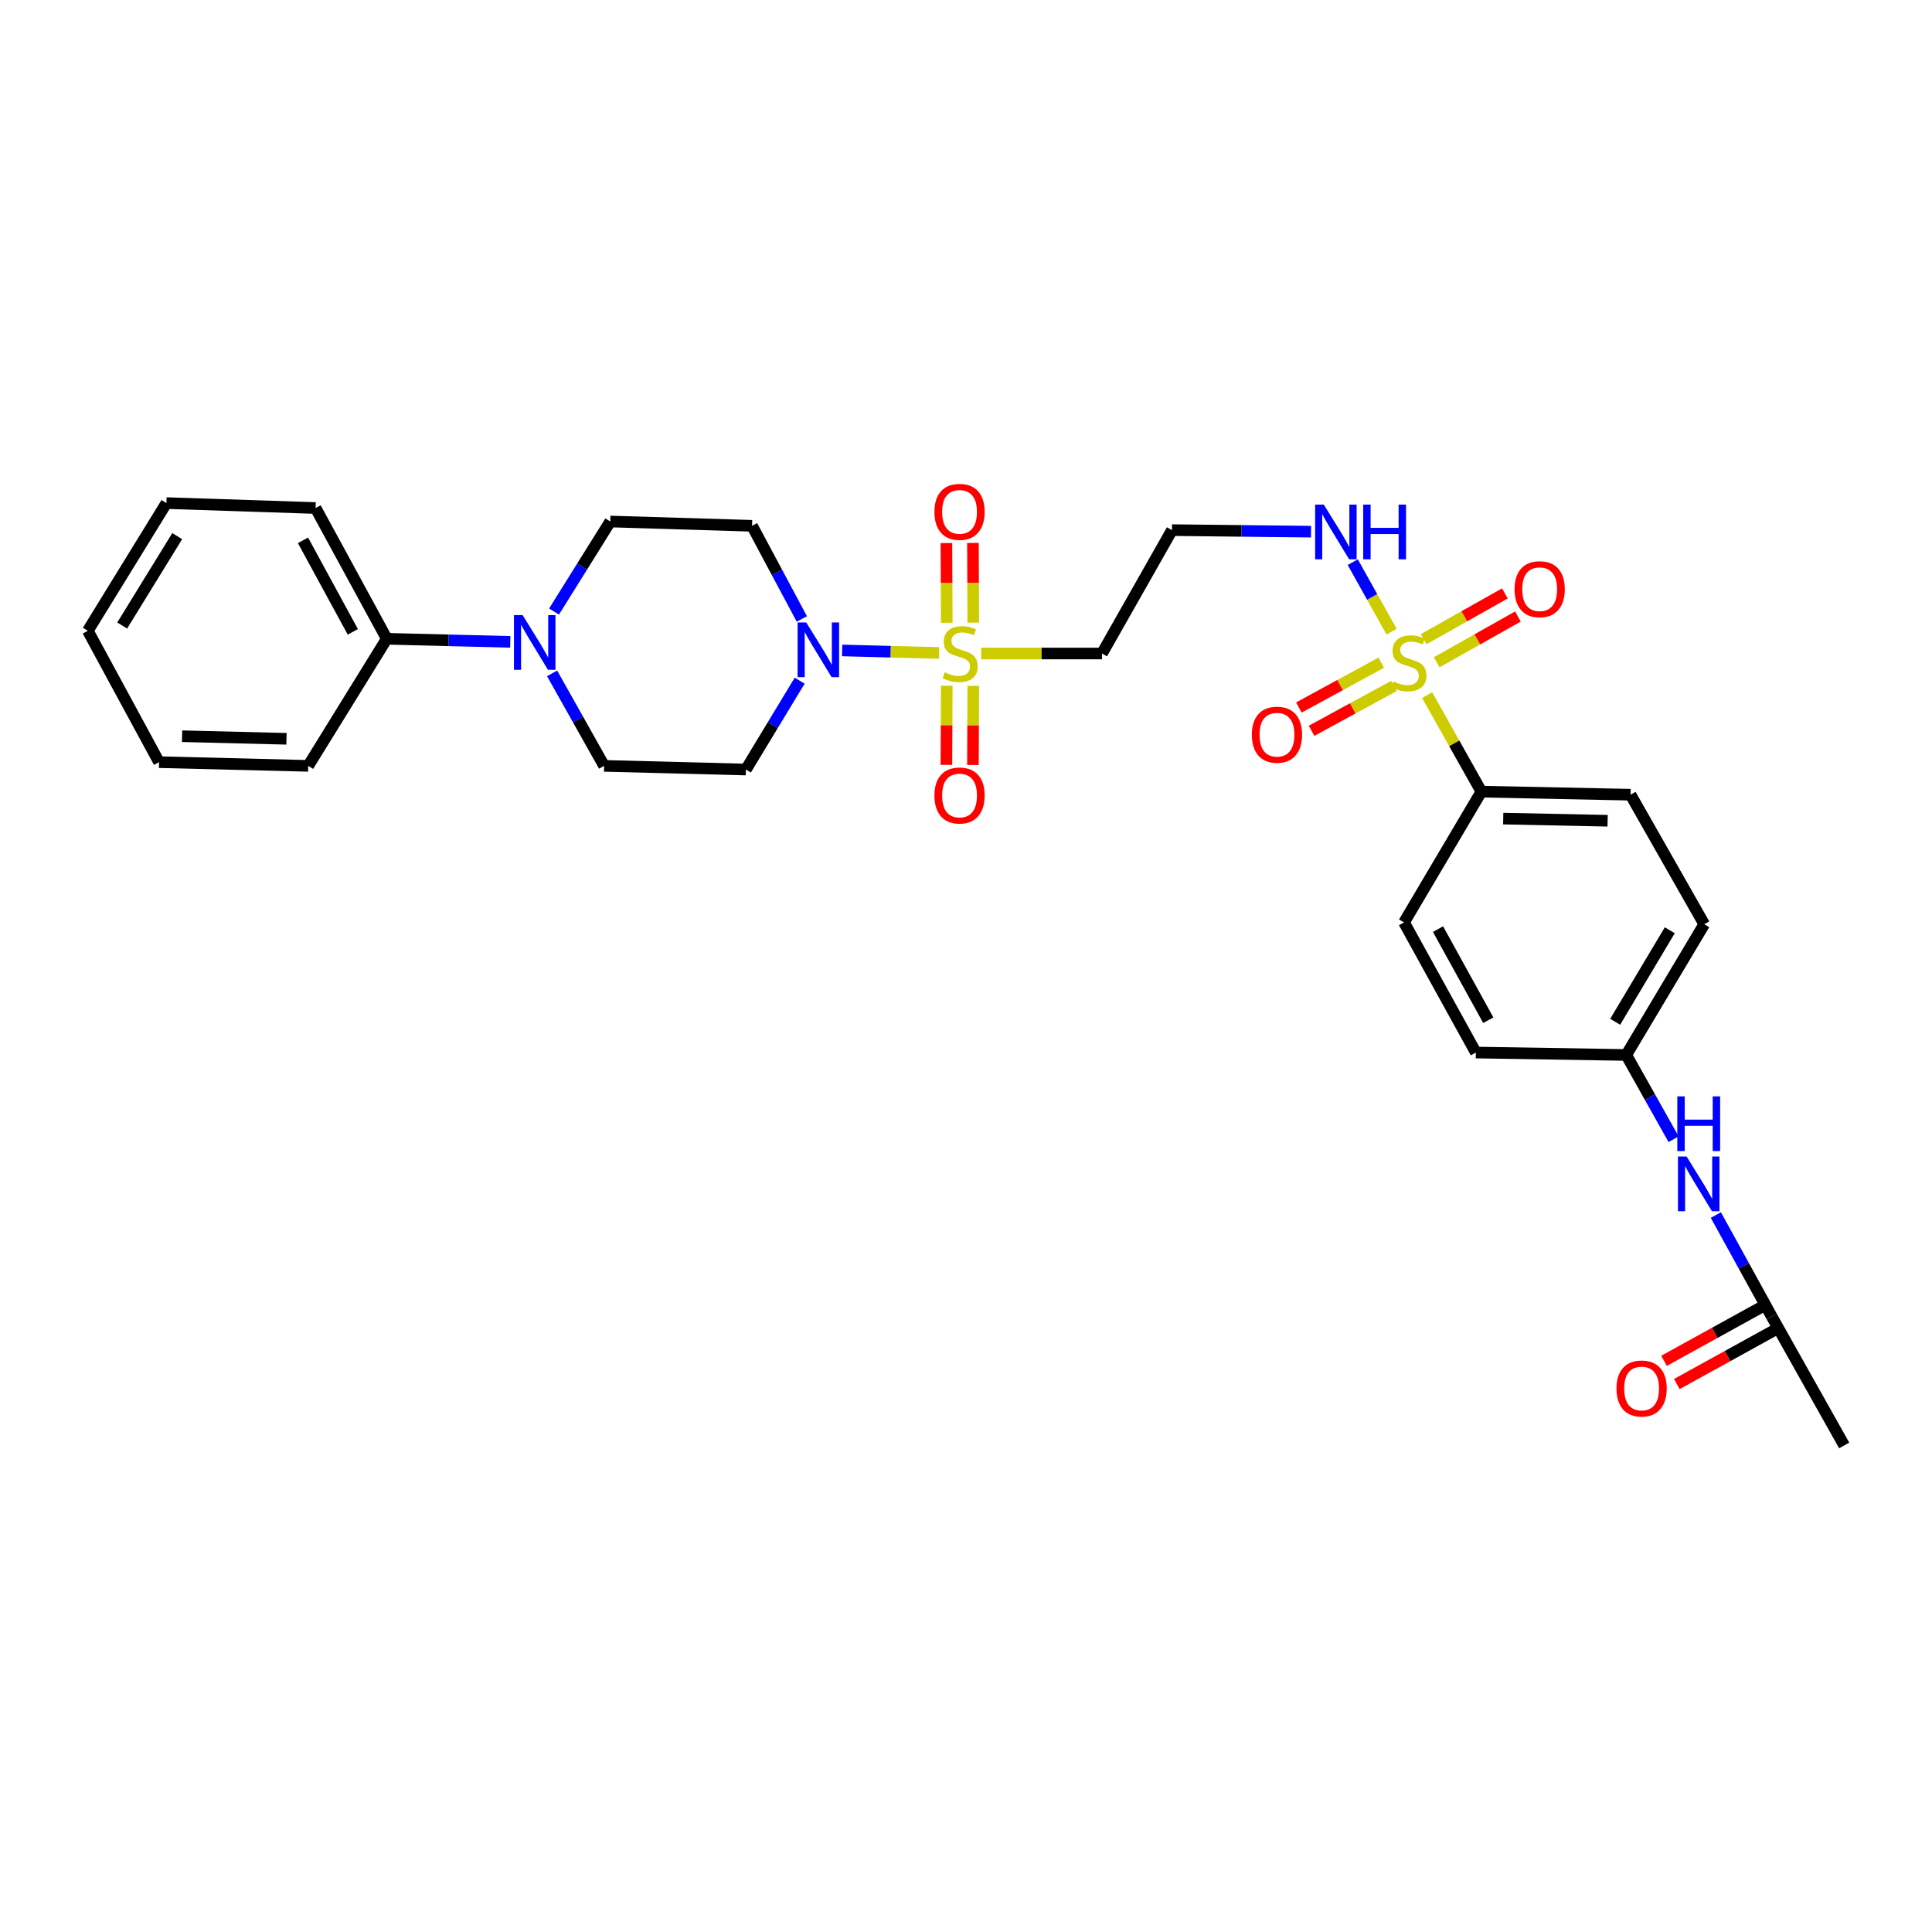 <?xml version='1.0' encoding='iso-8859-1'?>
<svg version='1.1' baseProfile='full'
              xmlns='http://www.w3.org/2000/svg'
                      xmlns:rdkit='http://www.rdkit.org/xml'
                      xmlns:xlink='http://www.w3.org/1999/xlink'
                  xml:space='preserve'
width='1000px' height='1000px' viewBox='0 0 1000 1000'>
<!-- END OF HEADER -->
<rect style='opacity:1.0;fill:#FFFFFF;stroke:none' width='1000' height='1000' x='0' y='0'> </rect>
<path class='bond-1' d='M 486.058,337.972 L 460.968,337.32' style='fill:none;fill-rule:evenodd;stroke:#CCCC00;stroke-width:6px;stroke-linecap:butt;stroke-linejoin:miter;stroke-opacity:1' />
<path class='bond-1' d='M 460.968,337.32 L 435.878,336.669' style='fill:none;fill-rule:evenodd;stroke:#0000FF;stroke-width:6px;stroke-linecap:butt;stroke-linejoin:miter;stroke-opacity:1' />
<path class='bond-4' d='M 507.889,338.255 L 539.137,338.255' style='fill:none;fill-rule:evenodd;stroke:#CCCC00;stroke-width:6px;stroke-linecap:butt;stroke-linejoin:miter;stroke-opacity:1' />
<path class='bond-4' d='M 539.137,338.255 L 570.386,338.255' style='fill:none;fill-rule:evenodd;stroke:#000000;stroke-width:6px;stroke-linecap:butt;stroke-linejoin:miter;stroke-opacity:1' />
<path class='bond-7' d='M 503.767,322.271 L 503.679,301.647' style='fill:none;fill-rule:evenodd;stroke:#CCCC00;stroke-width:6px;stroke-linecap:butt;stroke-linejoin:miter;stroke-opacity:1' />
<path class='bond-7' d='M 503.679,301.647 L 503.591,281.024' style='fill:none;fill-rule:evenodd;stroke:#FF0000;stroke-width:6px;stroke-linecap:butt;stroke-linejoin:miter;stroke-opacity:1' />
<path class='bond-7' d='M 490.044,322.329 L 489.956,301.706' style='fill:none;fill-rule:evenodd;stroke:#CCCC00;stroke-width:6px;stroke-linecap:butt;stroke-linejoin:miter;stroke-opacity:1' />
<path class='bond-7' d='M 489.956,301.706 L 489.868,281.082' style='fill:none;fill-rule:evenodd;stroke:#FF0000;stroke-width:6px;stroke-linecap:butt;stroke-linejoin:miter;stroke-opacity:1' />
<path class='bond-8' d='M 490.04,354.941 L 489.953,375.421' style='fill:none;fill-rule:evenodd;stroke:#CCCC00;stroke-width:6px;stroke-linecap:butt;stroke-linejoin:miter;stroke-opacity:1' />
<path class='bond-8' d='M 489.953,375.421 L 489.866,395.902' style='fill:none;fill-rule:evenodd;stroke:#FF0000;stroke-width:6px;stroke-linecap:butt;stroke-linejoin:miter;stroke-opacity:1' />
<path class='bond-8' d='M 503.764,355 L 503.677,375.48' style='fill:none;fill-rule:evenodd;stroke:#CCCC00;stroke-width:6px;stroke-linecap:butt;stroke-linejoin:miter;stroke-opacity:1' />
<path class='bond-8' d='M 503.677,375.48 L 503.589,395.96' style='fill:none;fill-rule:evenodd;stroke:#FF0000;stroke-width:6px;stroke-linecap:butt;stroke-linejoin:miter;stroke-opacity:1' />
<path class='bond-0' d='M 720.282,326.955 L 710.234,308.967' style='fill:none;fill-rule:evenodd;stroke:#CCCC00;stroke-width:6px;stroke-linecap:butt;stroke-linejoin:miter;stroke-opacity:1' />
<path class='bond-0' d='M 710.234,308.967 L 700.186,290.978' style='fill:none;fill-rule:evenodd;stroke:#0000FF;stroke-width:6px;stroke-linecap:butt;stroke-linejoin:miter;stroke-opacity:1' />
<path class='bond-3' d='M 738.691,359.806 L 752.727,384.777' style='fill:none;fill-rule:evenodd;stroke:#CCCC00;stroke-width:6px;stroke-linecap:butt;stroke-linejoin:miter;stroke-opacity:1' />
<path class='bond-3' d='M 752.727,384.777 L 766.762,409.747' style='fill:none;fill-rule:evenodd;stroke:#000000;stroke-width:6px;stroke-linecap:butt;stroke-linejoin:miter;stroke-opacity:1' />
<path class='bond-9' d='M 714.946,342.989 L 693.624,354.6' style='fill:none;fill-rule:evenodd;stroke:#CCCC00;stroke-width:6px;stroke-linecap:butt;stroke-linejoin:miter;stroke-opacity:1' />
<path class='bond-9' d='M 693.624,354.6 L 672.303,366.21' style='fill:none;fill-rule:evenodd;stroke:#FF0000;stroke-width:6px;stroke-linecap:butt;stroke-linejoin:miter;stroke-opacity:1' />
<path class='bond-9' d='M 721.509,355.042 L 700.187,366.652' style='fill:none;fill-rule:evenodd;stroke:#CCCC00;stroke-width:6px;stroke-linecap:butt;stroke-linejoin:miter;stroke-opacity:1' />
<path class='bond-9' d='M 700.187,366.652 L 678.866,378.263' style='fill:none;fill-rule:evenodd;stroke:#FF0000;stroke-width:6px;stroke-linecap:butt;stroke-linejoin:miter;stroke-opacity:1' />
<path class='bond-10' d='M 743.641,342.783 L 764.657,330.946' style='fill:none;fill-rule:evenodd;stroke:#CCCC00;stroke-width:6px;stroke-linecap:butt;stroke-linejoin:miter;stroke-opacity:1' />
<path class='bond-10' d='M 764.657,330.946 L 785.673,319.108' style='fill:none;fill-rule:evenodd;stroke:#FF0000;stroke-width:6px;stroke-linecap:butt;stroke-linejoin:miter;stroke-opacity:1' />
<path class='bond-10' d='M 736.906,330.826 L 757.922,318.988' style='fill:none;fill-rule:evenodd;stroke:#CCCC00;stroke-width:6px;stroke-linecap:butt;stroke-linejoin:miter;stroke-opacity:1' />
<path class='bond-10' d='M 757.922,318.988 L 778.938,307.151' style='fill:none;fill-rule:evenodd;stroke:#FF0000;stroke-width:6px;stroke-linecap:butt;stroke-linejoin:miter;stroke-opacity:1' />
<path class='bond-5' d='M 415.032,320.369 L 402.146,296.265' style='fill:none;fill-rule:evenodd;stroke:#0000FF;stroke-width:6px;stroke-linecap:butt;stroke-linejoin:miter;stroke-opacity:1' />
<path class='bond-5' d='M 402.146,296.265 L 389.259,272.161' style='fill:none;fill-rule:evenodd;stroke:#000000;stroke-width:6px;stroke-linecap:butt;stroke-linejoin:miter;stroke-opacity:1' />
<path class='bond-6' d='M 413.911,352.32 L 399.995,375.315' style='fill:none;fill-rule:evenodd;stroke:#0000FF;stroke-width:6px;stroke-linecap:butt;stroke-linejoin:miter;stroke-opacity:1' />
<path class='bond-6' d='M 399.995,375.315 L 386.08,398.311' style='fill:none;fill-rule:evenodd;stroke:#000000;stroke-width:6px;stroke-linecap:butt;stroke-linejoin:miter;stroke-opacity:1' />
<path class='bond-2' d='M 285.763,348.536 L 299.223,372.474' style='fill:none;fill-rule:evenodd;stroke:#0000FF;stroke-width:6px;stroke-linecap:butt;stroke-linejoin:miter;stroke-opacity:1' />
<path class='bond-2' d='M 299.223,372.474 L 312.682,396.412' style='fill:none;fill-rule:evenodd;stroke:#000000;stroke-width:6px;stroke-linecap:butt;stroke-linejoin:miter;stroke-opacity:1' />
<path class='bond-16' d='M 264.117,332.228 L 232.156,331.43' style='fill:none;fill-rule:evenodd;stroke:#0000FF;stroke-width:6px;stroke-linecap:butt;stroke-linejoin:miter;stroke-opacity:1' />
<path class='bond-16' d='M 232.156,331.43 L 200.195,330.631' style='fill:none;fill-rule:evenodd;stroke:#000000;stroke-width:6px;stroke-linecap:butt;stroke-linejoin:miter;stroke-opacity:1' />
<path class='bond-30' d='M 286.765,316.539 L 301.317,293.233' style='fill:none;fill-rule:evenodd;stroke:#0000FF;stroke-width:6px;stroke-linecap:butt;stroke-linejoin:miter;stroke-opacity:1' />
<path class='bond-30' d='M 301.317,293.233 L 315.869,269.927' style='fill:none;fill-rule:evenodd;stroke:#000000;stroke-width:6px;stroke-linecap:butt;stroke-linejoin:miter;stroke-opacity:1' />
<path class='bond-19' d='M 766.762,409.747 L 843.964,411.34' style='fill:none;fill-rule:evenodd;stroke:#000000;stroke-width:6px;stroke-linecap:butt;stroke-linejoin:miter;stroke-opacity:1' />
<path class='bond-19' d='M 778.059,423.707 L 832.101,424.822' style='fill:none;fill-rule:evenodd;stroke:#000000;stroke-width:6px;stroke-linecap:butt;stroke-linejoin:miter;stroke-opacity:1' />
<path class='bond-20' d='M 766.762,409.747 L 726.72,477.434' style='fill:none;fill-rule:evenodd;stroke:#000000;stroke-width:6px;stroke-linecap:butt;stroke-linejoin:miter;stroke-opacity:1' />
<path class='bond-17' d='M 570.386,338.255 L 606.609,274.387' style='fill:none;fill-rule:evenodd;stroke:#000000;stroke-width:6px;stroke-linecap:butt;stroke-linejoin:miter;stroke-opacity:1' />
<path class='bond-13' d='M 389.259,272.161 L 315.869,269.927' style='fill:none;fill-rule:evenodd;stroke:#000000;stroke-width:6px;stroke-linecap:butt;stroke-linejoin:miter;stroke-opacity:1' />
<path class='bond-14' d='M 386.08,398.311 L 312.682,396.412' style='fill:none;fill-rule:evenodd;stroke:#000000;stroke-width:6px;stroke-linecap:butt;stroke-linejoin:miter;stroke-opacity:1' />
<path class='bond-11' d='M 678.589,275.196 L 642.599,274.792' style='fill:none;fill-rule:evenodd;stroke:#0000FF;stroke-width:6px;stroke-linecap:butt;stroke-linejoin:miter;stroke-opacity:1' />
<path class='bond-11' d='M 642.599,274.792 L 606.609,274.387' style='fill:none;fill-rule:evenodd;stroke:#000000;stroke-width:6px;stroke-linecap:butt;stroke-linejoin:miter;stroke-opacity:1' />
<path class='bond-12' d='M 917.05,681.442 L 902.587,655.174' style='fill:none;fill-rule:evenodd;stroke:#000000;stroke-width:6px;stroke-linecap:butt;stroke-linejoin:miter;stroke-opacity:1' />
<path class='bond-12' d='M 902.587,655.174 L 888.124,628.906' style='fill:none;fill-rule:evenodd;stroke:#0000FF;stroke-width:6px;stroke-linecap:butt;stroke-linejoin:miter;stroke-opacity:1' />
<path class='bond-18' d='M 913.735,675.434 L 887.517,689.898' style='fill:none;fill-rule:evenodd;stroke:#000000;stroke-width:6px;stroke-linecap:butt;stroke-linejoin:miter;stroke-opacity:1' />
<path class='bond-18' d='M 887.517,689.898 L 861.299,704.361' style='fill:none;fill-rule:evenodd;stroke:#FF0000;stroke-width:6px;stroke-linecap:butt;stroke-linejoin:miter;stroke-opacity:1' />
<path class='bond-18' d='M 920.364,687.45 L 894.146,701.914' style='fill:none;fill-rule:evenodd;stroke:#000000;stroke-width:6px;stroke-linecap:butt;stroke-linejoin:miter;stroke-opacity:1' />
<path class='bond-18' d='M 894.146,701.914 L 867.928,716.378' style='fill:none;fill-rule:evenodd;stroke:#FF0000;stroke-width:6px;stroke-linecap:butt;stroke-linejoin:miter;stroke-opacity:1' />
<path class='bond-24' d='M 917.05,681.442 L 954.545,748.161' style='fill:none;fill-rule:evenodd;stroke:#000000;stroke-width:6px;stroke-linecap:butt;stroke-linejoin:miter;stroke-opacity:1' />
<path class='bond-15' d='M 866.255,589.665 L 854.001,567.858' style='fill:none;fill-rule:evenodd;stroke:#0000FF;stroke-width:6px;stroke-linecap:butt;stroke-linejoin:miter;stroke-opacity:1' />
<path class='bond-15' d='M 854.001,567.858 L 841.746,546.052' style='fill:none;fill-rule:evenodd;stroke:#000000;stroke-width:6px;stroke-linecap:butt;stroke-linejoin:miter;stroke-opacity:1' />
<path class='bond-25' d='M 200.195,330.631 L 163.347,262.959' style='fill:none;fill-rule:evenodd;stroke:#000000;stroke-width:6px;stroke-linecap:butt;stroke-linejoin:miter;stroke-opacity:1' />
<path class='bond-25' d='M 182.615,327.043 L 156.822,279.672' style='fill:none;fill-rule:evenodd;stroke:#000000;stroke-width:6px;stroke-linecap:butt;stroke-linejoin:miter;stroke-opacity:1' />
<path class='bond-26' d='M 200.195,330.631 L 159.527,396.412' style='fill:none;fill-rule:evenodd;stroke:#000000;stroke-width:6px;stroke-linecap:butt;stroke-linejoin:miter;stroke-opacity:1' />
<path class='bond-23' d='M 843.964,411.34 L 882.108,478.387' style='fill:none;fill-rule:evenodd;stroke:#000000;stroke-width:6px;stroke-linecap:butt;stroke-linejoin:miter;stroke-opacity:1' />
<path class='bond-22' d='M 726.72,477.434 L 763.895,544.794' style='fill:none;fill-rule:evenodd;stroke:#000000;stroke-width:6px;stroke-linecap:butt;stroke-linejoin:miter;stroke-opacity:1' />
<path class='bond-22' d='M 744.311,480.907 L 770.334,528.059' style='fill:none;fill-rule:evenodd;stroke:#000000;stroke-width:6px;stroke-linecap:butt;stroke-linejoin:miter;stroke-opacity:1' />
<path class='bond-21' d='M 841.746,546.052 L 763.895,544.794' style='fill:none;fill-rule:evenodd;stroke:#000000;stroke-width:6px;stroke-linecap:butt;stroke-linejoin:miter;stroke-opacity:1' />
<path class='bond-31' d='M 841.746,546.052 L 882.108,478.387' style='fill:none;fill-rule:evenodd;stroke:#000000;stroke-width:6px;stroke-linecap:butt;stroke-linejoin:miter;stroke-opacity:1' />
<path class='bond-31' d='M 836.014,528.872 L 864.268,481.507' style='fill:none;fill-rule:evenodd;stroke:#000000;stroke-width:6px;stroke-linecap:butt;stroke-linejoin:miter;stroke-opacity:1' />
<path class='bond-28' d='M 163.347,262.959 L 86.137,260.397' style='fill:none;fill-rule:evenodd;stroke:#000000;stroke-width:6px;stroke-linecap:butt;stroke-linejoin:miter;stroke-opacity:1' />
<path class='bond-27' d='M 159.527,396.412 L 82.325,394.491' style='fill:none;fill-rule:evenodd;stroke:#000000;stroke-width:6px;stroke-linecap:butt;stroke-linejoin:miter;stroke-opacity:1' />
<path class='bond-27' d='M 148.288,382.405 L 94.247,381.06' style='fill:none;fill-rule:evenodd;stroke:#000000;stroke-width:6px;stroke-linecap:butt;stroke-linejoin:miter;stroke-opacity:1' />
<path class='bond-29' d='M 82.325,394.491 L 45.455,326.491' style='fill:none;fill-rule:evenodd;stroke:#000000;stroke-width:6px;stroke-linecap:butt;stroke-linejoin:miter;stroke-opacity:1' />
<path class='bond-32' d='M 86.137,260.397 L 45.455,326.491' style='fill:none;fill-rule:evenodd;stroke:#000000;stroke-width:6px;stroke-linecap:butt;stroke-linejoin:miter;stroke-opacity:1' />
<path class='bond-32' d='M 91.722,277.505 L 63.244,323.771' style='fill:none;fill-rule:evenodd;stroke:#000000;stroke-width:6px;stroke-linecap:butt;stroke-linejoin:miter;stroke-opacity:1' />
<path  class='atom-0' d='M 488.973 347.975
Q 489.293 348.095, 490.613 348.655
Q 491.933 349.215, 493.373 349.575
Q 494.853 349.895, 496.293 349.895
Q 498.973 349.895, 500.533 348.615
Q 502.093 347.295, 502.093 345.015
Q 502.093 343.455, 501.293 342.495
Q 500.533 341.535, 499.333 341.015
Q 498.133 340.495, 496.133 339.895
Q 493.613 339.135, 492.093 338.415
Q 490.613 337.695, 489.533 336.175
Q 488.493 334.655, 488.493 332.095
Q 488.493 328.535, 490.893 326.335
Q 493.333 324.135, 498.133 324.135
Q 501.413 324.135, 505.133 325.695
L 504.213 328.775
Q 500.813 327.375, 498.253 327.375
Q 495.493 327.375, 493.973 328.535
Q 492.453 329.655, 492.493 331.615
Q 492.493 333.135, 493.253 334.055
Q 494.053 334.975, 495.173 335.495
Q 496.333 336.015, 498.253 336.615
Q 500.813 337.415, 502.333 338.215
Q 503.853 339.015, 504.933 340.655
Q 506.053 342.255, 506.053 345.015
Q 506.053 348.935, 503.413 351.055
Q 500.813 353.135, 496.453 353.135
Q 493.933 353.135, 492.013 352.575
Q 490.133 352.055, 487.893 351.135
L 488.973 347.975
' fill='#CCCC00'/>
<path  class='atom-1' d='M 721.251 352.733
Q 721.571 352.853, 722.891 353.413
Q 724.211 353.973, 725.651 354.333
Q 727.131 354.653, 728.571 354.653
Q 731.251 354.653, 732.811 353.373
Q 734.371 352.053, 734.371 349.773
Q 734.371 348.213, 733.571 347.253
Q 732.811 346.293, 731.611 345.773
Q 730.411 345.253, 728.411 344.653
Q 725.891 343.893, 724.371 343.173
Q 722.891 342.453, 721.811 340.933
Q 720.771 339.413, 720.771 336.853
Q 720.771 333.293, 723.171 331.093
Q 725.611 328.893, 730.411 328.893
Q 733.691 328.893, 737.411 330.453
L 736.491 333.533
Q 733.091 332.133, 730.531 332.133
Q 727.771 332.133, 726.251 333.293
Q 724.731 334.413, 724.771 336.373
Q 724.771 337.893, 725.531 338.813
Q 726.331 339.733, 727.451 340.253
Q 728.611 340.773, 730.531 341.373
Q 733.091 342.173, 734.611 342.973
Q 736.131 343.773, 737.211 345.413
Q 738.331 347.013, 738.331 349.773
Q 738.331 353.693, 735.691 355.813
Q 733.091 357.893, 728.731 357.893
Q 726.211 357.893, 724.291 357.333
Q 722.411 356.813, 720.171 355.893
L 721.251 352.733
' fill='#CCCC00'/>
<path  class='atom-2' d='M 417.315 322.189
L 426.595 337.189
Q 427.515 338.669, 428.995 341.349
Q 430.475 344.029, 430.555 344.189
L 430.555 322.189
L 434.315 322.189
L 434.315 350.509
L 430.435 350.509
L 420.475 334.109
Q 419.315 332.189, 418.075 329.989
Q 416.875 327.789, 416.515 327.109
L 416.515 350.509
L 412.835 350.509
L 412.835 322.189
L 417.315 322.189
' fill='#0000FF'/>
<path  class='atom-3' d='M 270.512 318.385
L 279.792 333.385
Q 280.712 334.865, 282.192 337.545
Q 283.672 340.225, 283.752 340.385
L 283.752 318.385
L 287.512 318.385
L 287.512 346.705
L 283.632 346.705
L 273.672 330.305
Q 272.512 328.385, 271.272 326.185
Q 270.072 323.985, 269.712 323.305
L 269.712 346.705
L 266.032 346.705
L 266.032 318.385
L 270.512 318.385
' fill='#0000FF'/>
<path  class='atom-8' d='M 483.661 264.937
Q 483.661 258.137, 487.021 254.337
Q 490.381 250.537, 496.661 250.537
Q 502.941 250.537, 506.301 254.337
Q 509.661 258.137, 509.661 264.937
Q 509.661 271.817, 506.261 275.737
Q 502.861 279.617, 496.661 279.617
Q 490.421 279.617, 487.021 275.737
Q 483.661 271.857, 483.661 264.937
M 496.661 276.417
Q 500.981 276.417, 503.301 273.537
Q 505.661 270.617, 505.661 264.937
Q 505.661 259.377, 503.301 256.577
Q 500.981 253.737, 496.661 253.737
Q 492.341 253.737, 489.981 256.537
Q 487.661 259.337, 487.661 264.937
Q 487.661 270.657, 489.981 273.537
Q 492.341 276.417, 496.661 276.417
' fill='#FF0000'/>
<path  class='atom-9' d='M 483.661 411.748
Q 483.661 404.948, 487.021 401.148
Q 490.381 397.348, 496.661 397.348
Q 502.941 397.348, 506.301 401.148
Q 509.661 404.948, 509.661 411.748
Q 509.661 418.628, 506.261 422.548
Q 502.861 426.428, 496.661 426.428
Q 490.421 426.428, 487.021 422.548
Q 483.661 418.668, 483.661 411.748
M 496.661 423.228
Q 500.981 423.228, 503.301 420.348
Q 505.661 417.428, 505.661 411.748
Q 505.661 406.188, 503.301 403.388
Q 500.981 400.548, 496.661 400.548
Q 492.341 400.548, 489.981 403.348
Q 487.661 406.148, 487.661 411.748
Q 487.661 417.468, 489.981 420.348
Q 492.341 423.228, 496.661 423.228
' fill='#FF0000'/>
<path  class='atom-10' d='M 647.954 380.283
Q 647.954 373.483, 651.314 369.683
Q 654.674 365.883, 660.954 365.883
Q 667.234 365.883, 670.594 369.683
Q 673.954 373.483, 673.954 380.283
Q 673.954 387.163, 670.554 391.083
Q 667.154 394.963, 660.954 394.963
Q 654.714 394.963, 651.314 391.083
Q 647.954 387.203, 647.954 380.283
M 660.954 391.763
Q 665.274 391.763, 667.594 388.883
Q 669.954 385.963, 669.954 380.283
Q 669.954 374.723, 667.594 371.923
Q 665.274 369.083, 660.954 369.083
Q 656.634 369.083, 654.274 371.883
Q 651.954 374.683, 651.954 380.283
Q 651.954 386.003, 654.274 388.883
Q 656.634 391.763, 660.954 391.763
' fill='#FF0000'/>
<path  class='atom-11' d='M 783.931 304.972
Q 783.931 298.172, 787.291 294.372
Q 790.651 290.572, 796.931 290.572
Q 803.211 290.572, 806.571 294.372
Q 809.931 298.172, 809.931 304.972
Q 809.931 311.852, 806.531 315.772
Q 803.131 319.652, 796.931 319.652
Q 790.691 319.652, 787.291 315.772
Q 783.931 311.892, 783.931 304.972
M 796.931 316.452
Q 801.251 316.452, 803.571 313.572
Q 805.931 310.652, 805.931 304.972
Q 805.931 299.412, 803.571 296.612
Q 801.251 293.772, 796.931 293.772
Q 792.611 293.772, 790.251 296.572
Q 787.931 299.372, 787.931 304.972
Q 787.931 310.692, 790.251 313.572
Q 792.611 316.452, 796.931 316.452
' fill='#FF0000'/>
<path  class='atom-12' d='M 685.191 261.18
L 694.471 276.18
Q 695.391 277.66, 696.871 280.34
Q 698.351 283.02, 698.431 283.18
L 698.431 261.18
L 702.191 261.18
L 702.191 289.5
L 698.311 289.5
L 688.351 273.1
Q 687.191 271.18, 685.951 268.98
Q 684.751 266.78, 684.391 266.1
L 684.391 289.5
L 680.711 289.5
L 680.711 261.18
L 685.191 261.18
' fill='#0000FF'/>
<path  class='atom-12' d='M 705.591 261.18
L 709.431 261.18
L 709.431 273.22
L 723.911 273.22
L 723.911 261.18
L 727.751 261.18
L 727.751 289.5
L 723.911 289.5
L 723.911 276.42
L 709.431 276.42
L 709.431 289.5
L 705.591 289.5
L 705.591 261.18
' fill='#0000FF'/>
<path  class='atom-16' d='M 872.989 598.626
L 882.269 613.626
Q 883.189 615.106, 884.669 617.786
Q 886.149 620.466, 886.229 620.626
L 886.229 598.626
L 889.989 598.626
L 889.989 626.946
L 886.109 626.946
L 876.149 610.546
Q 874.989 608.626, 873.749 606.426
Q 872.549 604.226, 872.189 603.546
L 872.189 626.946
L 868.509 626.946
L 868.509 598.626
L 872.989 598.626
' fill='#0000FF'/>
<path  class='atom-16' d='M 868.169 567.474
L 872.009 567.474
L 872.009 579.514
L 886.489 579.514
L 886.489 567.474
L 890.329 567.474
L 890.329 595.794
L 886.489 595.794
L 886.489 582.714
L 872.009 582.714
L 872.009 595.794
L 868.169 595.794
L 868.169 567.474
' fill='#0000FF'/>
<path  class='atom-19' d='M 836.69 718.682
Q 836.69 711.882, 840.05 708.082
Q 843.41 704.282, 849.69 704.282
Q 855.97 704.282, 859.33 708.082
Q 862.69 711.882, 862.69 718.682
Q 862.69 725.562, 859.29 729.482
Q 855.89 733.362, 849.69 733.362
Q 843.45 733.362, 840.05 729.482
Q 836.69 725.602, 836.69 718.682
M 849.69 730.162
Q 854.01 730.162, 856.33 727.282
Q 858.69 724.362, 858.69 718.682
Q 858.69 713.122, 856.33 710.322
Q 854.01 707.482, 849.69 707.482
Q 845.37 707.482, 843.01 710.282
Q 840.69 713.082, 840.69 718.682
Q 840.69 724.402, 843.01 727.282
Q 845.37 730.162, 849.69 730.162
' fill='#FF0000'/>
</svg>

